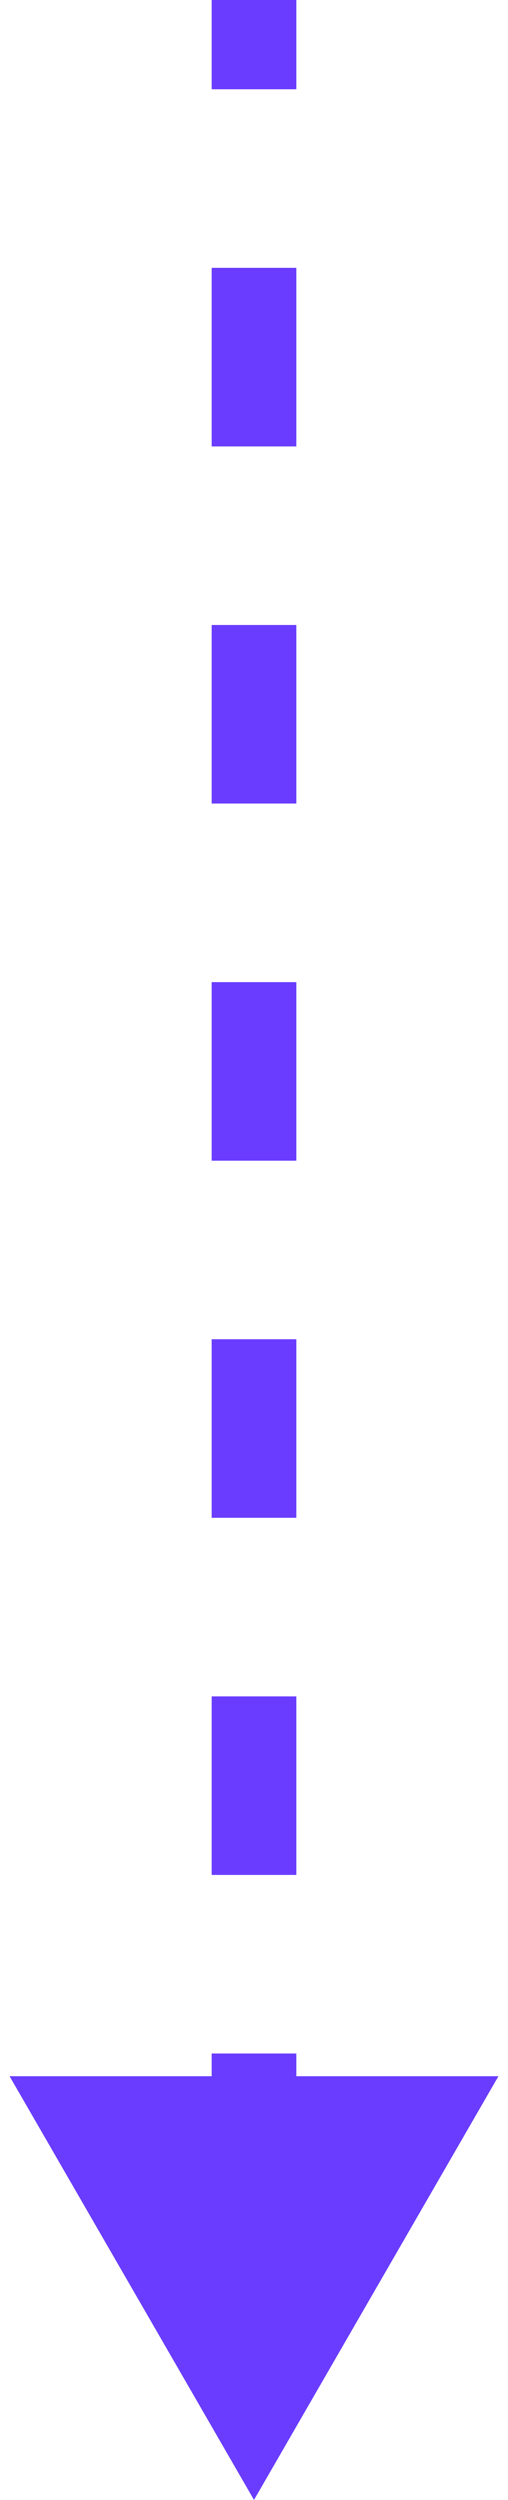 <svg width="12" height="59" viewBox="0 0 12 59" fill="none" xmlns="http://www.w3.org/2000/svg">
<path d="M6 59L11.774 49L0.226 49L6 59ZM5 -4.37114e-08L5 2.107L7 2.107L7 4.37114e-08L5 -4.37114e-08ZM5 6.321L5 10.536L7 10.536L7 6.321L5 6.321ZM5 14.75L5 18.964L7 18.964L7 14.75L5 14.75ZM5 23.179L5 27.393L7 27.393L7 23.179L5 23.179ZM5 31.607L5 35.821L7 35.821L7 31.607L5 31.607ZM5 40.036L5 44.25L7 44.25L7 40.036L5 40.036ZM5 48.464L5 52.679L7 52.679L7 48.464L5 48.464Z" fill="#6A3CFF"/>
</svg>
